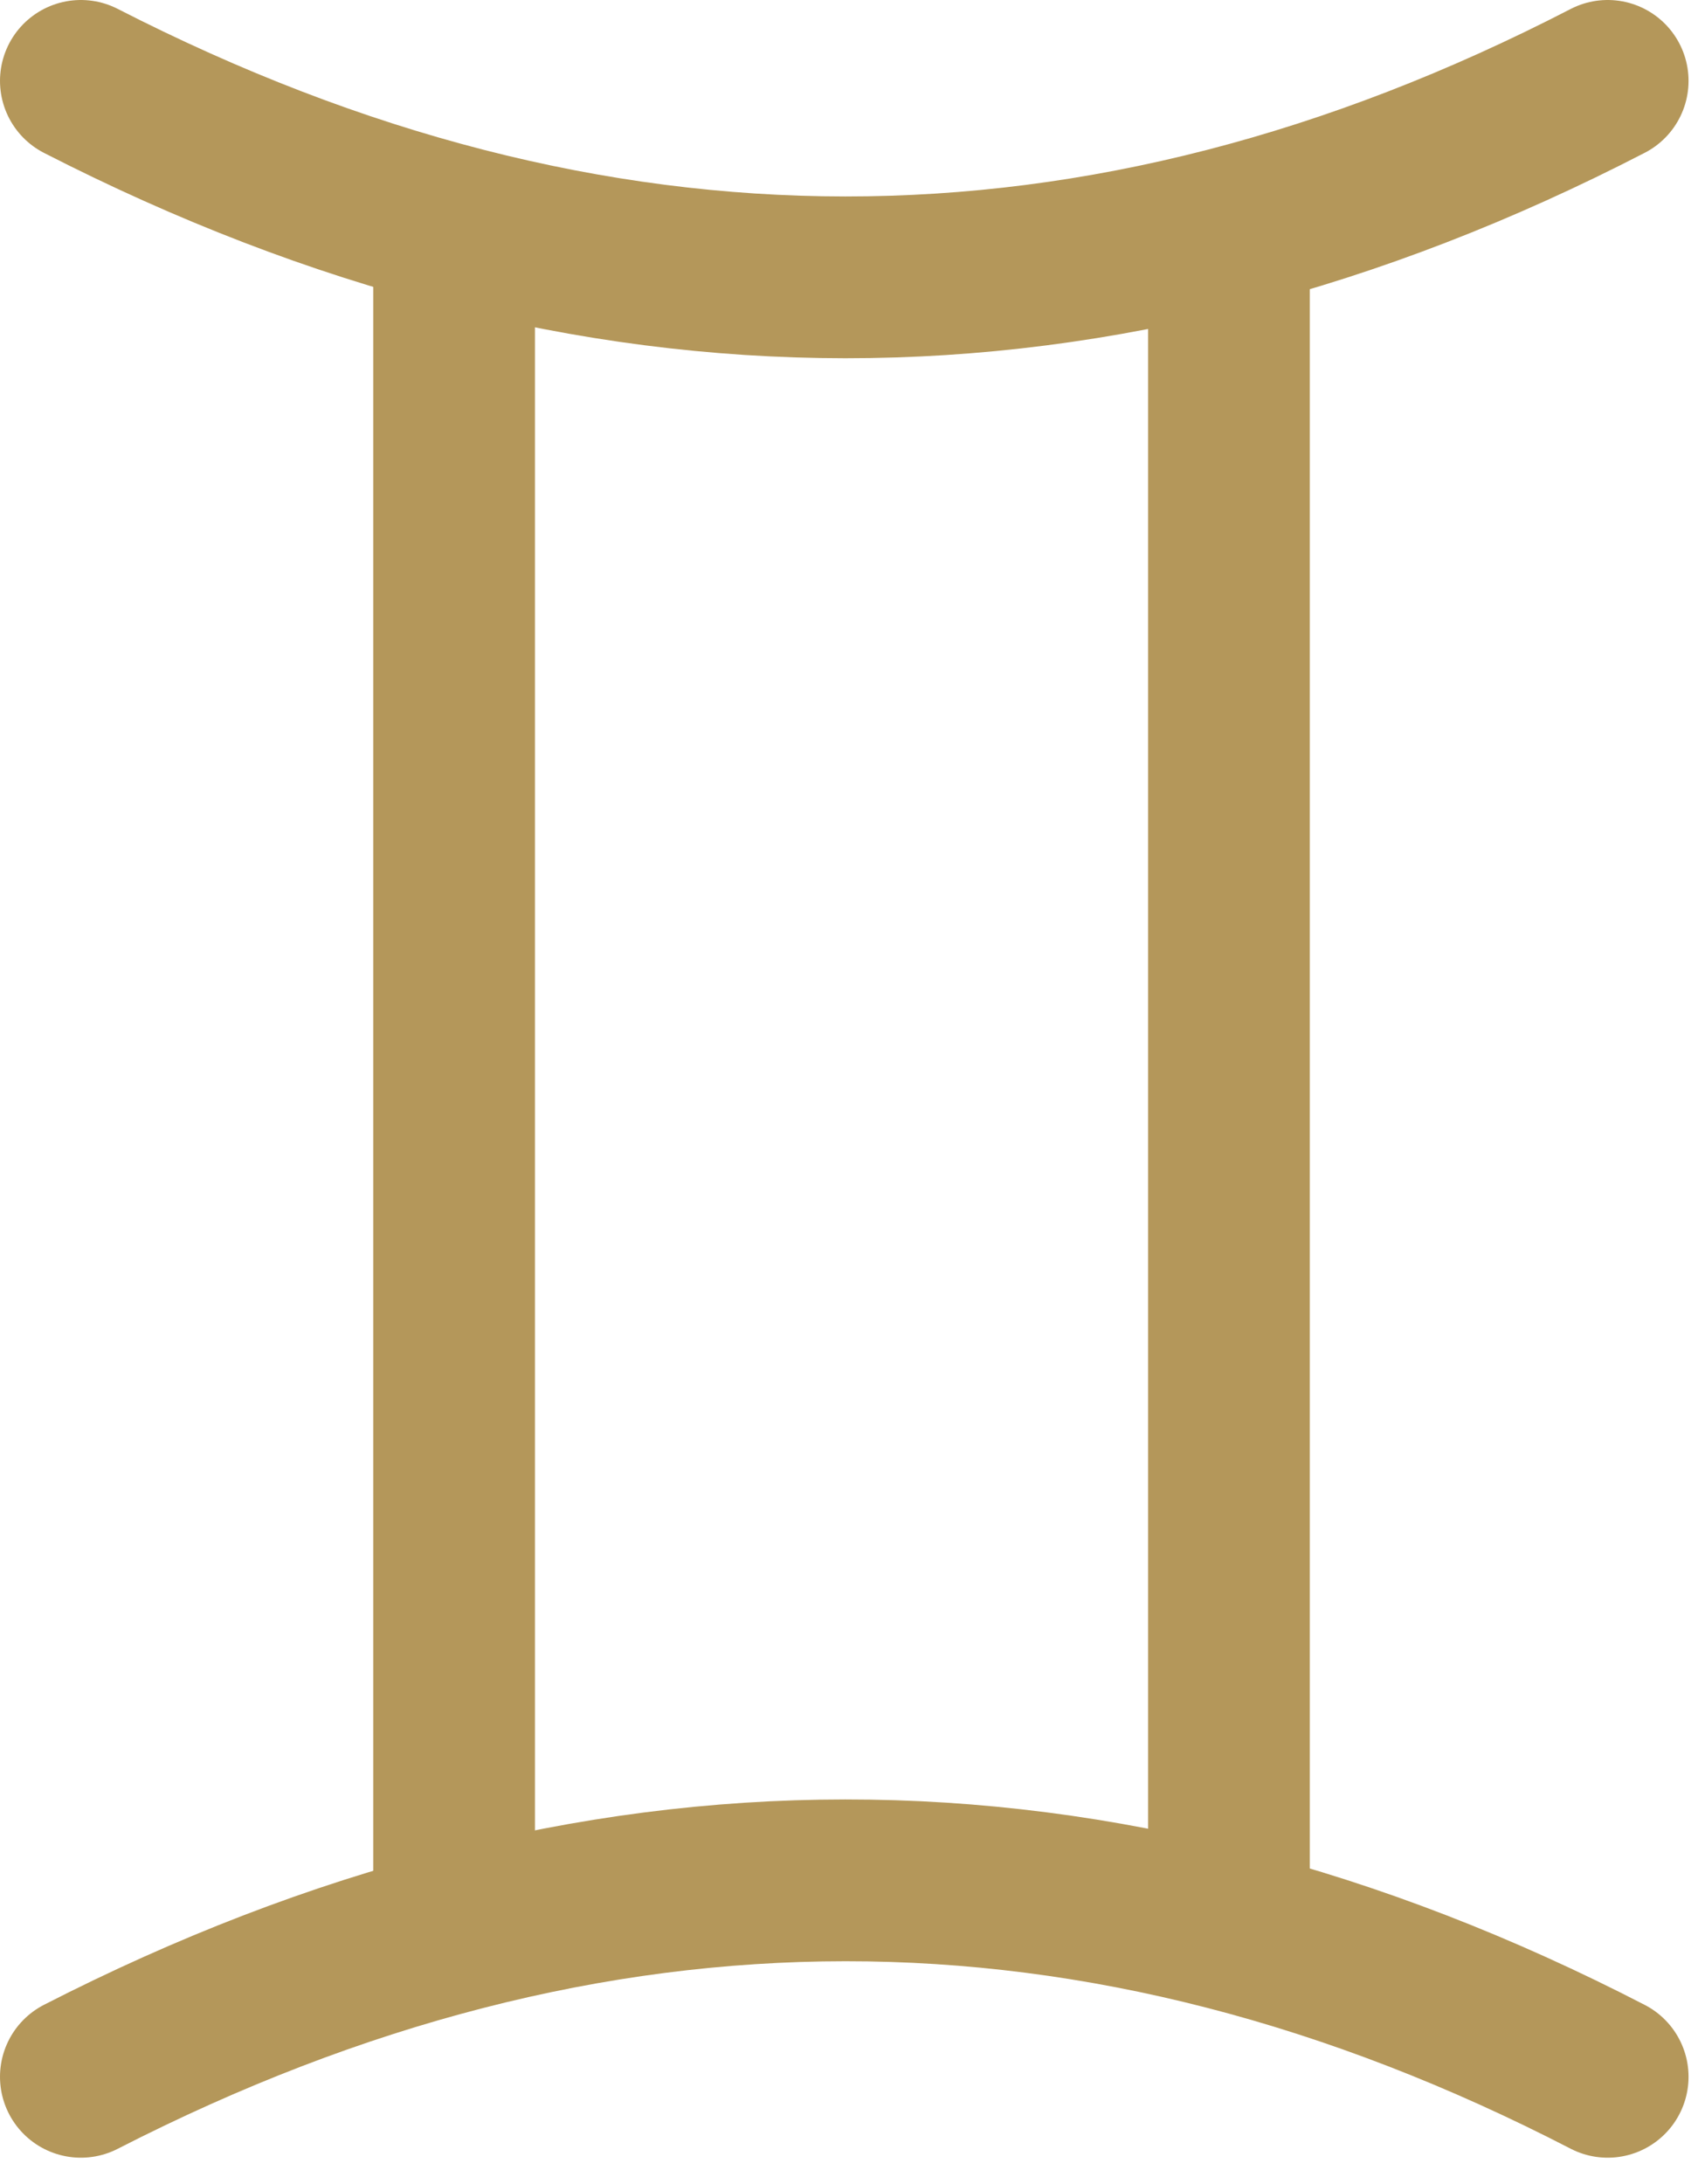 <svg width="42" height="54" viewBox="0 0 42 54" fill="none" xmlns="http://www.w3.org/2000/svg">
<path d="M11.232 5.979V47.661" stroke="#B4975A" stroke-width="4" stroke-miterlimit="10" stroke-linecap="round"/>
<path d="M30.398 5.979V47.661" stroke="#B4975A" stroke-width="4" stroke-miterlimit="10" stroke-linecap="round"/>
<path d="M2 2C14.626 8.465 27.207 8.487 39.766 2" stroke="#B4975A" stroke-width="4" stroke-miterlimit="10" stroke-linecap="round"/>
<path d="M2 51.345C14.626 44.88 27.207 44.858 39.766 51.345" stroke="#B4975A" stroke-width="4" stroke-miterlimit="10" stroke-linecap="round"/>
</svg>
